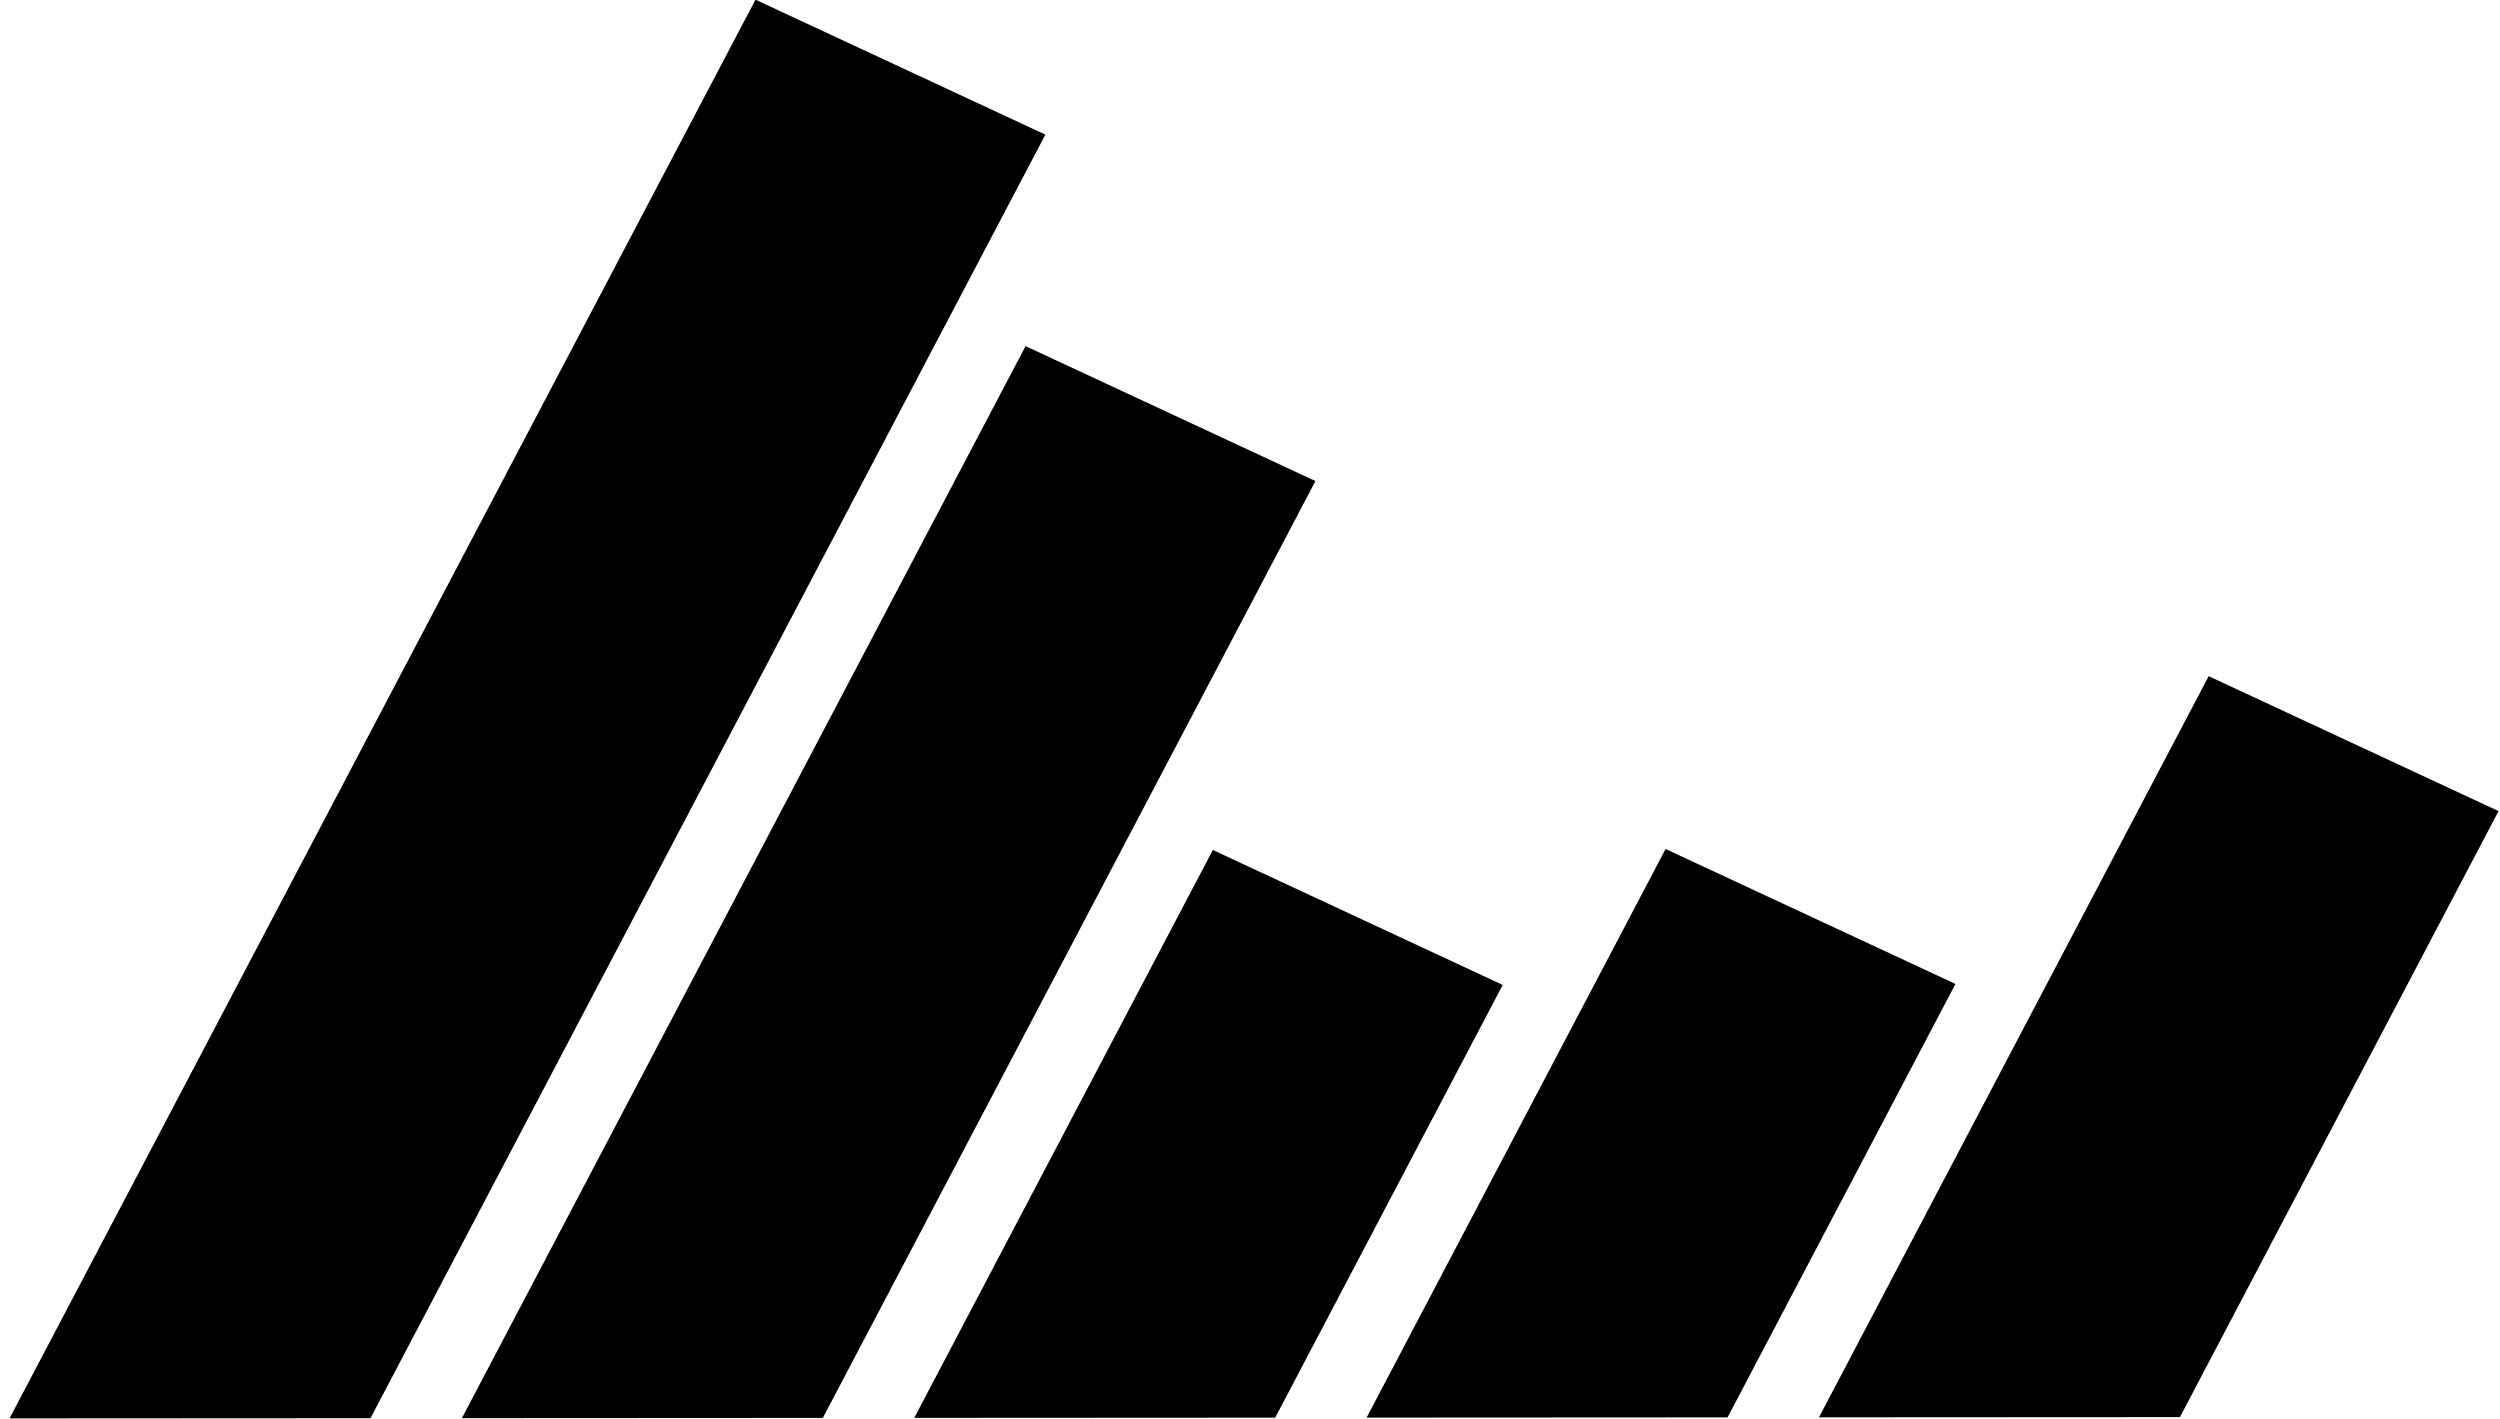 <?xml version="1.0" encoding="UTF-8" standalone="no"?>
<svg
   xmlns:dc="http://purl.org/dc/elements/1.1/"
   xmlns:cc="http://creativecommons.org/ns#"
   xmlns:rdf="http://www.w3.org/1999/02/22-rdf-syntax-ns#"
   xmlns:svg="http://www.w3.org/2000/svg"
   xmlns="http://www.w3.org/2000/svg"
   width="135.874mm"
   height="77.113mm"
   viewBox="0 0 481.444 273.235"
   id="svg4170"
   version="1.1">
  <defs
     id="defs4172">
    <clipPath
       clipPathUnits="userSpaceOnUse"
       id="clipPath4716">
      <rect
         y="161.807"
         x="-180.502"
         height="443.202"
         width="754.347"
         id="rect4719"
         style="fill:#000000;fill-opacity:1;stroke:none;stroke-opacity:1"
         transform="rotate(-26.333)" />
    </clipPath>
  </defs>
  <g
     id="layer1"
     transform="translate(-131.325,-322.658)">
    <g
       id="g4732"
       transform="translate(2.4133301e-6)">
      <g
         id="g4739">
        <g
           id="g4765">
          <g
             id="g4784"
             transform="matrix(0.638,0.297,-0.316,0.601,259.908,190.15)"
             clip-path="url(#clipPath4716)">
            <rect
               style="fill:#000000;fill-opacity:1;stroke:none;stroke-opacity:1"
               id="rect4718"
               width="87.5"
               height="705.754"
               x="108.979"
               y="166.522" />
            <rect
               y="166.522"
               x="547.615"
               height="706.069"
               width="87.5"
               id="rect4722"
               style="fill:#000000;fill-opacity:1;stroke:none;stroke-opacity:1" />
            <rect
               style="fill:#000000;fill-opacity:1;stroke:none;stroke-opacity:1"
               id="rect4724"
               width="87.5"
               height="596.304"
               x="437.956"
               y="276.093" />
            <rect
               y="330.602"
               x="328.297"
               height="541.941"
               width="87.5"
               id="rect4726"
               style="fill:#000000;fill-opacity:1;stroke:none;stroke-opacity:1" />
            <rect
               style="fill:#000000;fill-opacity:1;stroke:none;stroke-opacity:1"
               id="rect4730"
               width="87.5"
               height="649.154"
               x="218.638"
               y="223.34" />
          </g>
        </g>
      </g>
    </g>
  </g>
</svg>
